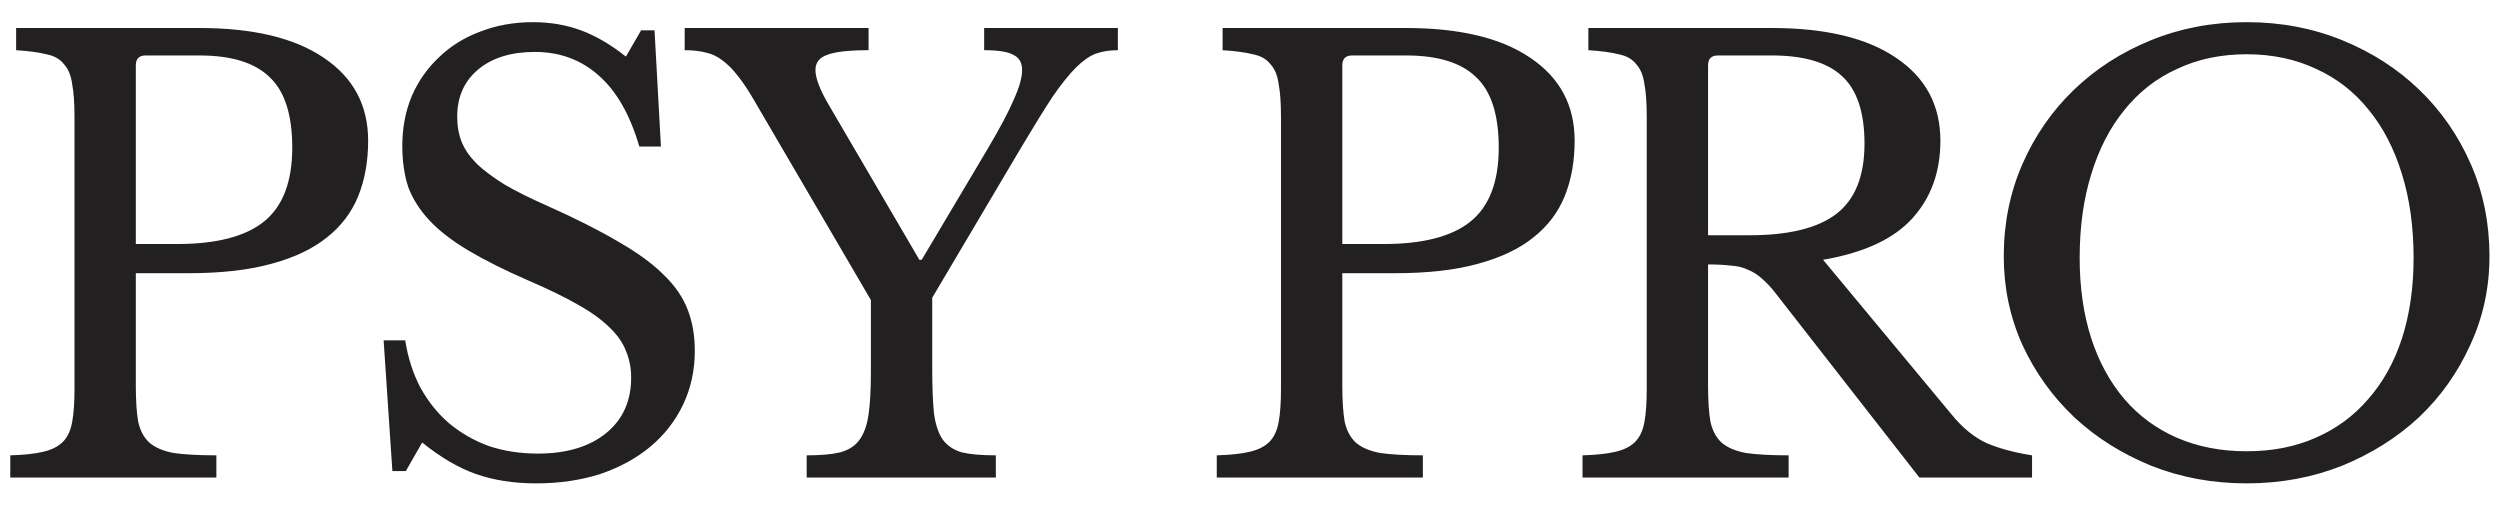 <?xml version="1.0" encoding="UTF-8"?> <svg xmlns="http://www.w3.org/2000/svg" width="89" height="18" viewBox="0 0 89 18" fill="none"><path d="M13.106 5.008C13.106 5.743 12.988 6.401 12.753 6.983C12.517 7.564 12.143 8.056 11.631 8.458C11.132 8.86 10.474 9.172 9.656 9.393C8.853 9.615 7.869 9.726 6.705 9.726H4.835V13.737C4.835 14.25 4.862 14.672 4.918 15.005C4.987 15.323 5.119 15.573 5.313 15.753C5.52 15.933 5.811 16.058 6.185 16.127C6.573 16.183 7.079 16.21 7.703 16.21V17H0.366V16.21C0.851 16.196 1.239 16.155 1.53 16.085C1.835 16.016 2.07 15.899 2.237 15.732C2.403 15.566 2.514 15.33 2.569 15.026C2.625 14.721 2.652 14.326 2.652 13.841V4.156C2.652 3.671 2.625 3.283 2.569 2.992C2.528 2.687 2.431 2.452 2.278 2.286C2.14 2.105 1.932 1.988 1.655 1.932C1.378 1.863 1.017 1.815 0.574 1.787V0.997H7.1C9.012 0.997 10.488 1.35 11.527 2.057C12.58 2.764 13.106 3.747 13.106 5.008ZM4.835 8.687H6.31C7.696 8.687 8.721 8.424 9.386 7.897C10.065 7.357 10.404 6.477 10.404 5.258C10.404 4.08 10.134 3.242 9.594 2.743C9.067 2.23 8.236 1.974 7.1 1.974H5.188C4.952 1.974 4.835 2.092 4.835 2.327V8.687ZM13.657 12.116H14.426C14.523 12.739 14.704 13.301 14.967 13.799C15.244 14.298 15.583 14.721 15.985 15.067C16.401 15.414 16.872 15.684 17.398 15.878C17.939 16.058 18.521 16.148 19.144 16.148C20.169 16.148 20.98 15.905 21.576 15.421C22.172 14.936 22.469 14.277 22.469 13.446C22.469 13.1 22.407 12.781 22.282 12.49C22.172 12.199 21.978 11.922 21.701 11.659C21.423 11.382 21.049 11.111 20.578 10.848C20.121 10.585 19.539 10.301 18.832 9.996C17.973 9.622 17.253 9.262 16.671 8.915C16.089 8.569 15.625 8.209 15.278 7.835C14.932 7.461 14.683 7.066 14.53 6.65C14.392 6.221 14.322 5.736 14.322 5.195C14.322 4.558 14.433 3.969 14.655 3.429C14.89 2.888 15.216 2.424 15.632 2.036C16.047 1.634 16.539 1.33 17.107 1.122C17.675 0.9 18.299 0.789 18.978 0.789C19.587 0.789 20.156 0.886 20.682 1.08C21.209 1.274 21.742 1.586 22.282 2.015L22.823 1.08H23.301L23.529 5.216H22.76C22.428 4.08 21.943 3.235 21.306 2.68C20.682 2.126 19.927 1.849 19.04 1.849C18.195 1.849 17.523 2.057 17.024 2.473C16.526 2.888 16.276 3.449 16.276 4.156C16.276 4.489 16.331 4.793 16.442 5.071C16.553 5.334 16.733 5.59 16.983 5.84C17.232 6.075 17.558 6.318 17.959 6.567C18.361 6.802 18.86 7.052 19.456 7.315C20.481 7.772 21.333 8.202 22.012 8.604C22.691 8.992 23.232 9.386 23.633 9.788C24.035 10.176 24.319 10.592 24.485 11.035C24.652 11.465 24.735 11.95 24.735 12.49C24.735 13.183 24.596 13.82 24.319 14.402C24.042 14.984 23.654 15.483 23.155 15.899C22.657 16.314 22.061 16.64 21.368 16.875C20.675 17.097 19.913 17.208 19.082 17.208C18.292 17.208 17.578 17.097 16.941 16.875C16.318 16.654 15.68 16.279 15.029 15.753L14.447 16.771H13.969L13.657 12.116ZM26.848 3.574C26.64 3.214 26.446 2.923 26.266 2.701C26.086 2.466 25.899 2.279 25.705 2.14C25.525 2.002 25.331 1.912 25.123 1.87C24.915 1.815 24.666 1.787 24.375 1.787V0.997H30.921V1.787C30.229 1.787 29.737 1.842 29.446 1.953C29.169 2.05 29.03 2.23 29.03 2.493C29.03 2.784 29.189 3.2 29.508 3.74L32.729 9.248H32.813L35.161 5.299C35.604 4.551 35.916 3.962 36.096 3.533C36.29 3.103 36.387 2.757 36.387 2.493C36.387 2.23 36.283 2.05 36.075 1.953C35.882 1.842 35.535 1.787 35.036 1.787V0.997H39.796V1.787C39.505 1.787 39.241 1.828 39.006 1.912C38.784 1.995 38.549 2.161 38.299 2.41C38.05 2.66 37.773 3.006 37.468 3.449C37.177 3.893 36.817 4.475 36.387 5.195L33.187 10.599V13.072C33.187 13.751 33.207 14.298 33.249 14.714C33.304 15.116 33.408 15.427 33.561 15.649C33.727 15.871 33.956 16.023 34.247 16.106C34.551 16.176 34.953 16.21 35.452 16.21V17H28.718V16.21C29.217 16.21 29.612 16.176 29.903 16.106C30.208 16.023 30.436 15.878 30.589 15.67C30.755 15.448 30.866 15.143 30.921 14.755C30.977 14.367 31.004 13.855 31.004 13.217V10.682L26.848 3.574ZM56.057 5.008C56.057 5.743 55.94 6.401 55.704 6.983C55.468 7.564 55.094 8.056 54.582 8.458C54.083 8.86 53.425 9.172 52.607 9.393C51.804 9.615 50.82 9.726 49.656 9.726H47.786V13.737C47.786 14.25 47.813 14.672 47.869 15.005C47.938 15.323 48.07 15.573 48.264 15.753C48.471 15.933 48.762 16.058 49.136 16.127C49.524 16.183 50.03 16.21 50.654 16.21V17H43.317V16.21C43.802 16.196 44.19 16.155 44.481 16.085C44.786 16.016 45.022 15.899 45.188 15.732C45.354 15.566 45.465 15.33 45.52 15.026C45.576 14.721 45.603 14.326 45.603 13.841V4.156C45.603 3.671 45.576 3.283 45.52 2.992C45.479 2.687 45.382 2.452 45.229 2.286C45.091 2.105 44.883 1.988 44.606 1.932C44.329 1.863 43.968 1.815 43.525 1.787V0.997H50.051C51.963 0.997 53.439 1.35 54.478 2.057C55.531 2.764 56.057 3.747 56.057 5.008ZM47.786 8.687H49.261C50.647 8.687 51.672 8.424 52.337 7.897C53.016 7.357 53.355 6.477 53.355 5.258C53.355 4.08 53.085 3.242 52.545 2.743C52.018 2.23 51.187 1.974 50.051 1.974H48.139C47.903 1.974 47.786 2.092 47.786 2.327V8.687ZM69.078 5.008C69.078 6.117 68.746 7.038 68.081 7.772C67.416 8.507 66.356 8.999 64.901 9.248L69.494 14.776C69.868 15.233 70.277 15.566 70.72 15.774C71.177 15.968 71.718 16.113 72.341 16.21V17H68.33L63.238 10.474C63.058 10.239 62.885 10.052 62.719 9.913C62.566 9.774 62.4 9.671 62.22 9.601C62.054 9.518 61.853 9.47 61.617 9.456C61.395 9.428 61.125 9.414 60.807 9.414V13.737C60.807 14.25 60.834 14.672 60.89 15.005C60.959 15.323 61.091 15.573 61.285 15.753C61.492 15.933 61.783 16.058 62.158 16.127C62.545 16.183 63.051 16.21 63.675 16.21V17H56.338V16.21C56.823 16.196 57.211 16.155 57.502 16.085C57.807 16.016 58.042 15.899 58.209 15.732C58.375 15.566 58.486 15.33 58.541 15.026C58.597 14.721 58.624 14.326 58.624 13.841V4.156C58.624 3.671 58.597 3.283 58.541 2.992C58.5 2.687 58.403 2.452 58.25 2.286C58.112 2.105 57.904 1.988 57.627 1.932C57.35 1.863 56.989 1.815 56.546 1.787V0.997H63.072C64.984 0.997 66.46 1.35 67.499 2.057C68.552 2.764 69.078 3.747 69.078 5.008ZM60.807 8.375H62.282C63.668 8.375 64.693 8.126 65.358 7.627C66.037 7.114 66.376 6.276 66.376 5.112C66.376 3.99 66.106 3.186 65.566 2.701C65.04 2.216 64.208 1.974 63.072 1.974H61.16C60.924 1.974 60.807 2.092 60.807 2.327V8.375ZM79.98 0.789C81.199 0.789 82.335 1.004 83.388 1.434C84.441 1.863 85.356 2.452 86.131 3.2C86.907 3.948 87.517 4.828 87.96 5.84C88.404 6.851 88.625 7.946 88.625 9.123C88.625 10.245 88.397 11.299 87.94 12.282C87.496 13.266 86.886 14.125 86.111 14.859C85.335 15.58 84.42 16.155 83.367 16.584C82.314 17 81.185 17.208 79.98 17.208C78.774 17.208 77.645 17 76.592 16.584C75.539 16.155 74.625 15.58 73.849 14.859C73.073 14.125 72.456 13.266 71.999 12.282C71.556 11.299 71.334 10.245 71.334 9.123C71.334 7.946 71.556 6.851 71.999 5.84C72.442 4.828 73.052 3.948 73.828 3.2C74.604 2.452 75.518 1.863 76.571 1.434C77.624 1.004 78.76 0.789 79.98 0.789ZM79.98 16.065C80.894 16.065 81.712 15.905 82.432 15.587C83.166 15.268 83.79 14.811 84.302 14.215C84.829 13.619 85.231 12.899 85.508 12.054C85.785 11.195 85.924 10.239 85.924 9.186C85.924 8.077 85.785 7.08 85.508 6.193C85.231 5.292 84.836 4.53 84.323 3.907C83.811 3.269 83.187 2.784 82.453 2.452C81.719 2.105 80.894 1.932 79.98 1.932C79.065 1.932 78.241 2.105 77.507 2.452C76.772 2.784 76.149 3.269 75.636 3.907C75.123 4.53 74.728 5.292 74.451 6.193C74.174 7.08 74.036 8.077 74.036 9.186C74.036 10.239 74.174 11.195 74.451 12.054C74.728 12.899 75.123 13.619 75.636 14.215C76.149 14.811 76.772 15.268 77.507 15.587C78.241 15.905 79.065 16.065 79.98 16.065Z" fill="#222020"></path></svg> 